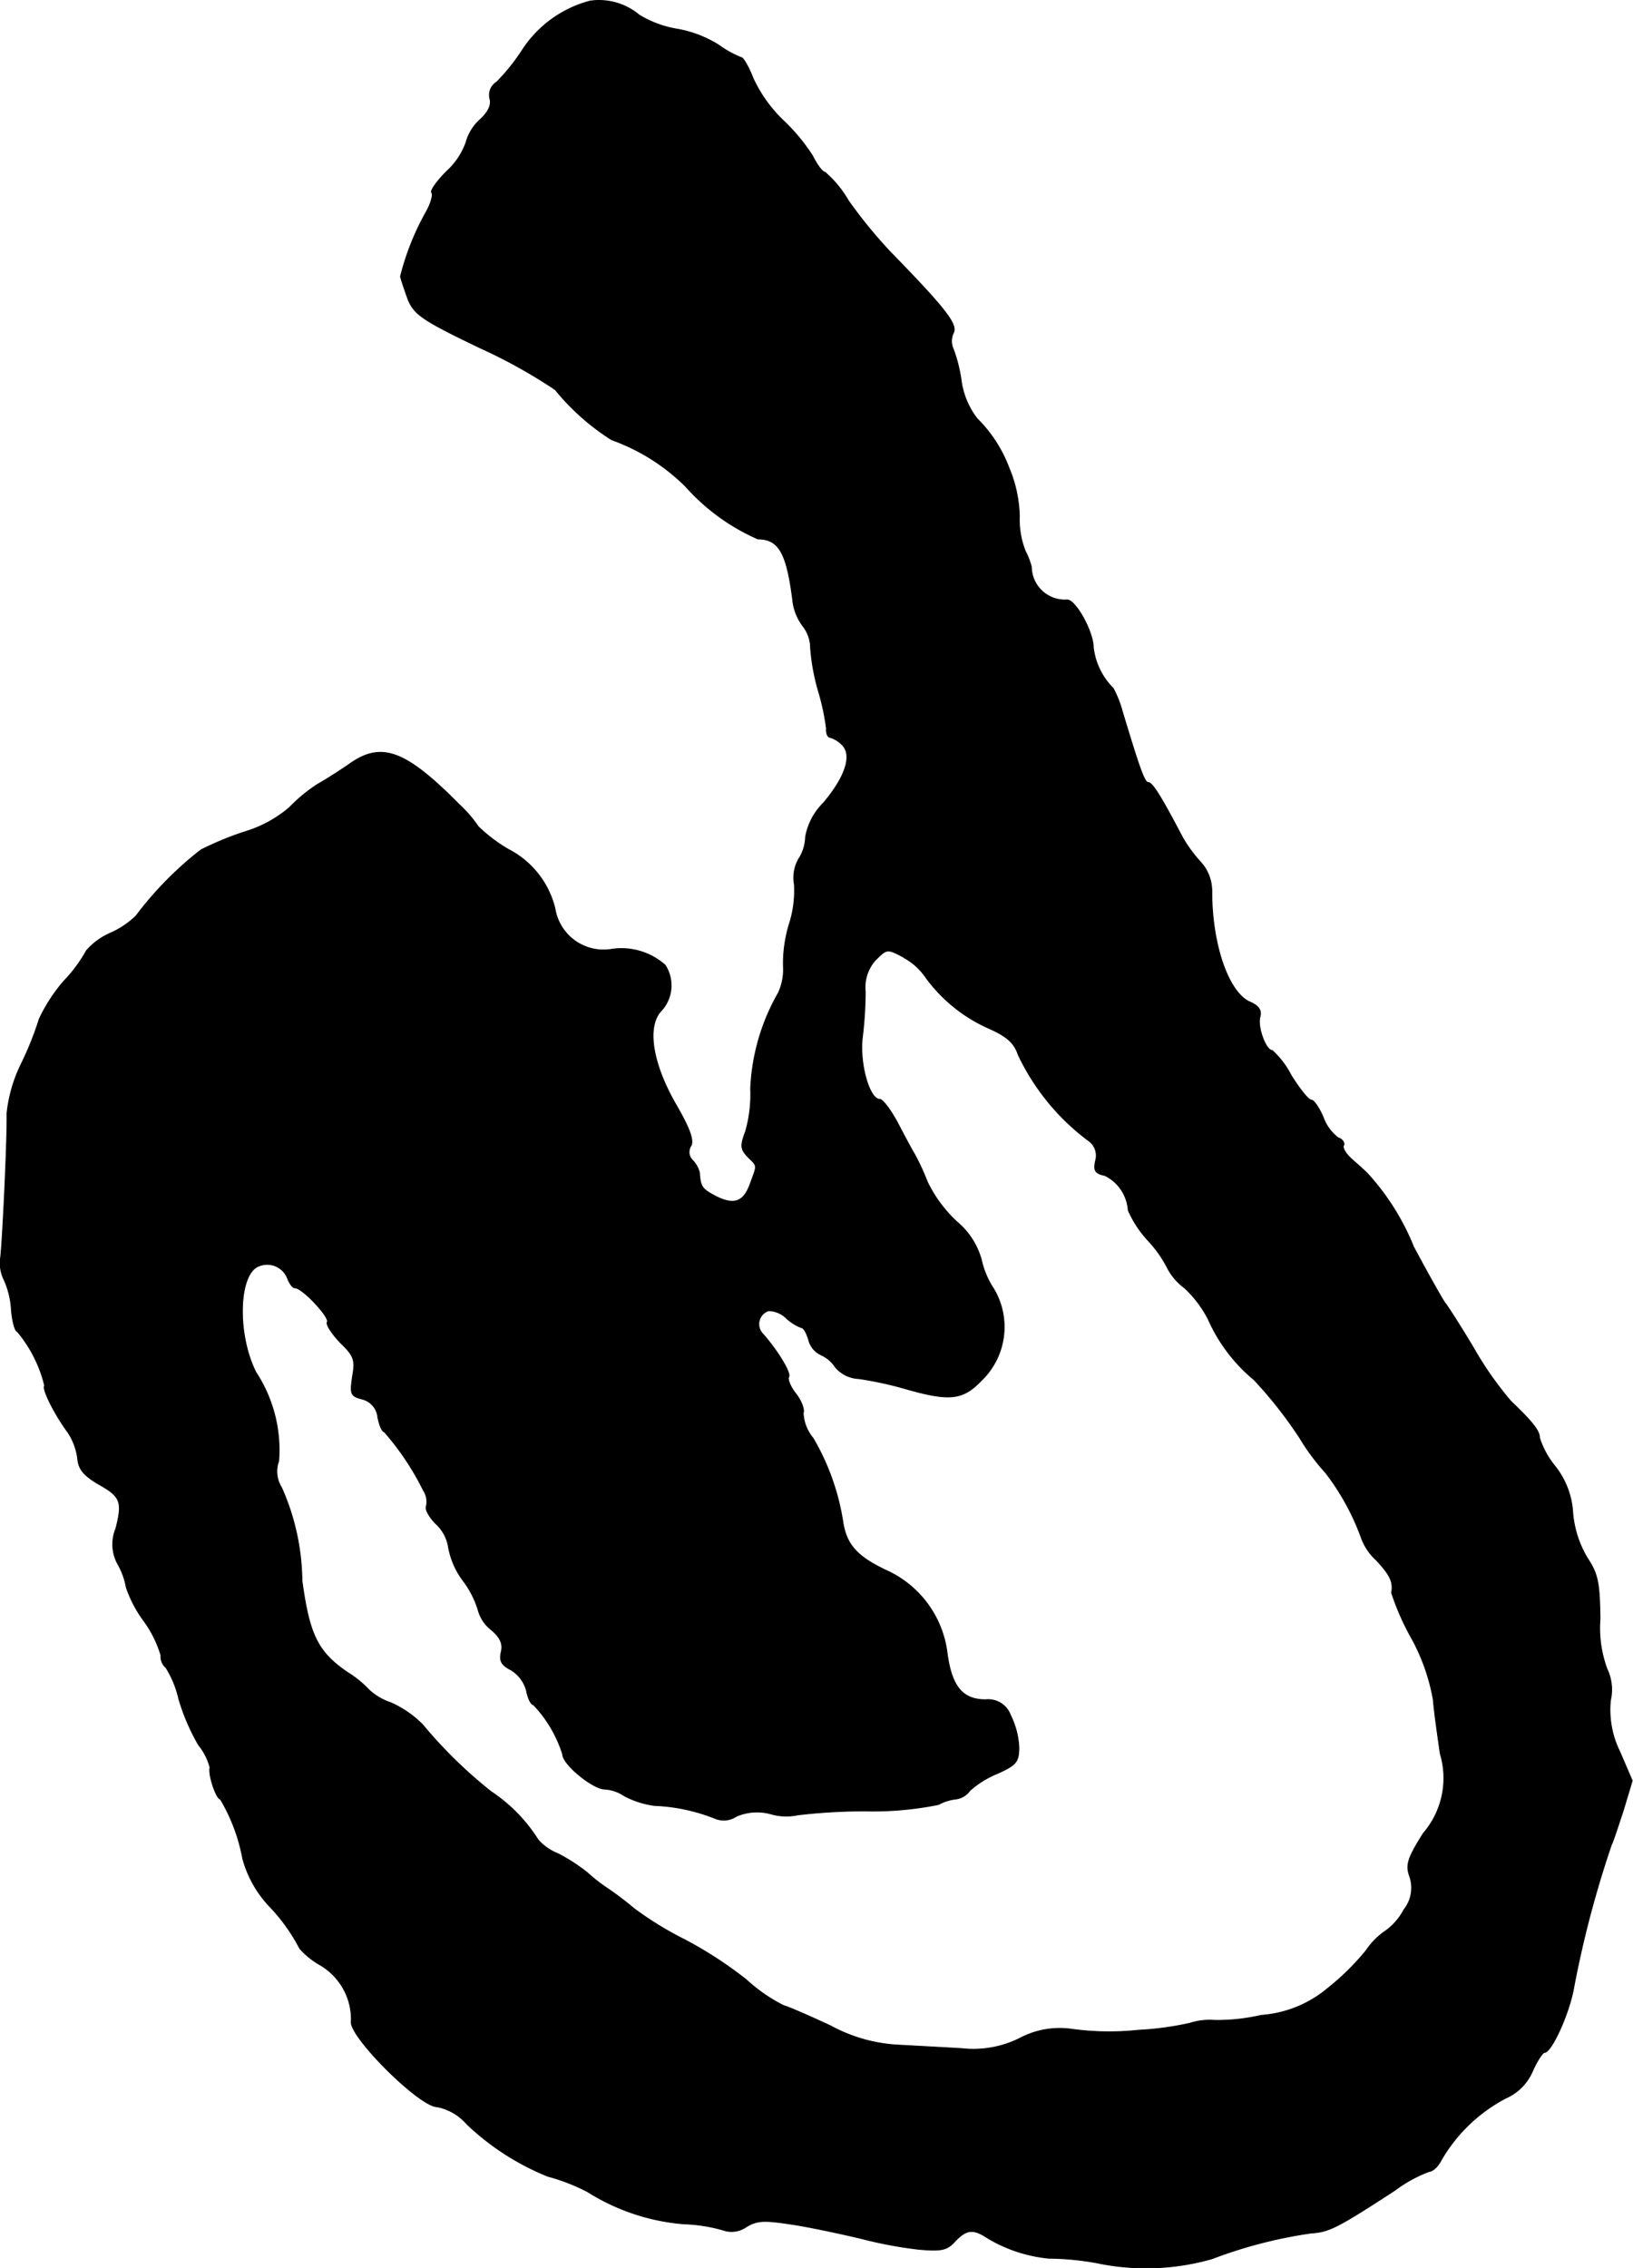 <?xml version="1.0" encoding="UTF-8"?>
<svg xmlns="http://www.w3.org/2000/svg"
     version="1.1"
     width="7.035mm"
     height="9.768mm"
     viewBox="0 0 19.941 27.689">
   <defs>
      <style type="text/css"><![CDATA[
      .a {
        stroke: #000;
        stroke-linecap: round;
        stroke-linejoin: round;
        stroke-width: 0.01px;
      }
    ]]></style>
   </defs>
   <path class="a"
         d="M7.205.013a1.417,1.417,0,0,0-.824.594,2.473,2.473,0,0,1-.315.394.186.186,0,0,0-.085.2c.024.079-.018.17-.127.267a.58.58,0,0,0-.164.273.87.87,0,0,1-.236.351c-.121.121-.206.242-.182.26.018.024-.006.115-.055.212a3.206,3.206,0,0,0-.327.812c.012.048.055.176.097.291.079.176.182.248.878.581a6.405,6.405,0,0,1,.915.509,2.833,2.833,0,0,0,.69.612,2.447,2.447,0,0,1,.902.569,2.555,2.555,0,0,0,.884.642c.254,0,.351.17.424.745a.634.634,0,0,0,.127.321.439.439,0,0,1,.091.267,2.602,2.602,0,0,0,.097.527,2.803,2.803,0,0,1,.097.454c-.006.061.018.109.048.109a.338.338,0,0,1,.145.091c.127.127.036.394-.23.709a.778.778,0,0,0-.218.412.518.518,0,0,1-.085.273A.461.461,0,0,0,9.7,10.794a1.324,1.324,0,0,1-.061.485,1.656,1.656,0,0,0-.073.509.684.684,0,0,1-.061.333,2.572,2.572,0,0,0-.339,1.169,1.64,1.64,0,0,1-.061.521c-.067.176-.061.218.024.309.121.121.121.091.036.321-.079.23-.194.279-.424.164-.17-.091-.188-.115-.2-.291a.351.351,0,0,0-.085-.151.138.138,0,0,1-.018-.176c.036-.067-.018-.218-.188-.509-.291-.509-.357-.957-.17-1.145a.456.456,0,0,0,.042-.551.806.806,0,0,0-.648-.194.601.601,0,0,1-.696-.488l-0-.003a1.104,1.104,0,0,0-.569-.727,1.912,1.912,0,0,1-.369-.279,1.553,1.553,0,0,0-.236-.273c-.66-.666-.951-.769-1.345-.485-.115.079-.285.188-.382.242a1.99,1.99,0,0,0-.345.285,1.511,1.511,0,0,1-.551.297,3.898,3.898,0,0,0-.527.218,4.254,4.254,0,0,0-.793.806,1.07,1.07,0,0,1-.303.206.829.829,0,0,0-.303.218,1.74,1.74,0,0,1-.267.363,1.992,1.992,0,0,0-.309.472,3.958,3.958,0,0,1-.218.545,1.782,1.782,0,0,0-.176.606c.006.321-.055,1.587-.079,1.769a.46.46,0,0,0,.048.273,1.035,1.035,0,0,1,.085.363c.012.133.042.254.073.26a1.623,1.623,0,0,1,.333.66c-.036.036.115.339.279.563A.743.743,0,0,1,.948,17.808c.012.127.073.2.242.303.285.157.309.218.224.551a.5.5,0,0,0,.03.442.87.87,0,0,1,.097.273,1.51,1.51,0,0,0,.212.406,1.379,1.379,0,0,1,.212.424.178.178,0,0,0,.061.151,1.23,1.23,0,0,1,.157.382,2.579,2.579,0,0,0,.242.563.728.728,0,0,1,.139.273c-.024.091.079.388.127.388a2.199,2.199,0,0,1,.273.727,1.375,1.375,0,0,0,.327.581,2.218,2.218,0,0,1,.369.515.965.965,0,0,0,.248.2.77.77,0,0,1,.382.684c-.048.17.83,1.048,1.048,1.048a.644.644,0,0,1,.363.212,3.142,3.142,0,0,0,.987.636,2.393,2.393,0,0,1,.485.188,2.599,2.599,0,0,0,1.181.394,1.933,1.933,0,0,1,.509.085.314.314,0,0,0,.248-.048c.139-.085.224-.085.612-.024.248.042.612.121.812.17a5.162,5.162,0,0,0,.684.127c.273.024.345.012.442-.097.145-.151.224-.157.406-.036a1.8,1.8,0,0,0,.739.242,3.452,3.452,0,0,1,.581.055,2.931,2.931,0,0,0,1.411-.048,5.648,5.648,0,0,1,1.217-.315c.212-.012.321-.067,1.018-.521a1.685,1.685,0,0,1,.418-.23c.042,0,.109-.061.145-.133a1.961,1.961,0,0,1,.793-.763.629.629,0,0,0,.327-.333c.055-.121.121-.224.145-.224.085,0,.303-.478.357-.793a12.771,12.771,0,0,1,.46-1.744c.018-.03.079-.218.145-.418l.109-.363-.151-.351a1.158,1.158,0,0,1-.115-.63.585.585,0,0,0-.042-.382,1.436,1.436,0,0,1-.085-.612c-.006-.436-.024-.545-.157-.745a1.287,1.287,0,0,1-.176-.545,1.008,1.008,0,0,0-.218-.575,1.038,1.038,0,0,1-.188-.345c0-.085-.079-.188-.351-.448a4.223,4.223,0,0,1-.454-.648c-.17-.285-.327-.527-.345-.545s-.194-.327-.388-.69a2.963,2.963,0,0,0-.569-.902c-.042-.042-.133-.121-.2-.182s-.103-.133-.085-.157c.012-.03-.012-.073-.067-.091a.543.543,0,0,1-.182-.248c-.048-.115-.115-.212-.145-.212-.036,0-.145-.139-.248-.303a1.061,1.061,0,0,0-.23-.303c-.079,0-.182-.285-.151-.406.024-.085-.012-.139-.127-.188-.26-.121-.46-.703-.46-1.345a.524.524,0,0,0-.139-.363,1.654,1.654,0,0,1-.224-.309c-.254-.485-.363-.66-.412-.66s-.109-.176-.321-.878a1.299,1.299,0,0,0-.109-.273.84.84,0,0,1-.242-.497c0-.194-.224-.6-.327-.581a.409.409,0,0,1-.429-.387l-.001-.019a.871.871,0,0,0-.073-.188,1.047,1.047,0,0,1-.073-.424,1.609,1.609,0,0,0-.127-.594,1.675,1.675,0,0,0-.388-.6.97.97,0,0,1-.194-.454,1.837,1.837,0,0,0-.097-.394.231.231,0,0,1,0-.2c.055-.103-.097-.297-.775-.993a5.838,5.838,0,0,1-.509-.624,1.325,1.325,0,0,0-.285-.345c-.03,0-.097-.091-.151-.2a2.332,2.332,0,0,0-.363-.436A1.702,1.702,0,0,1,9.197.958C9.143.819,9.076.703,9.052.703A1.216,1.216,0,0,1,8.779.552,1.417,1.417,0,0,0,8.283.358,1.3,1.3,0,0,1,7.804.183.764.764,0,0,0,7.205.013Zm3.834,11.678a.764.764,0,0,1,.254.224,1.904,1.904,0,0,0,.763.63c.236.103.327.182.376.327a2.795,2.795,0,0,0,.878,1.066.224.224,0,0,1,.067.236c-.024.115-.006.151.115.176a.512.512,0,0,1,.285.424,1.329,1.329,0,0,0,.242.369,1.485,1.485,0,0,1,.242.345.703.703,0,0,0,.206.236,1.398,1.398,0,0,1,.285.376,2.028,2.028,0,0,0,.563.745,5.241,5.241,0,0,1,.557.709,2.727,2.727,0,0,0,.315.424,2.941,2.941,0,0,1,.436.793.684.684,0,0,0,.182.273c.17.182.212.267.188.4a3.105,3.105,0,0,0,.236.539,2.434,2.434,0,0,1,.273.763c.012.151.055.448.085.66a1.032,1.032,0,0,1-.206.975c-.194.309-.218.388-.164.533a.428.428,0,0,1-.073.4.746.746,0,0,1-.218.254.883.883,0,0,0-.242.242,3.057,3.057,0,0,1-.466.46,1.424,1.424,0,0,1-.818.333,2.369,2.369,0,0,1-.569.061.793.793,0,0,0-.303.036,3.786,3.786,0,0,1-.63.085,3.368,3.368,0,0,1-.806-.012,1.039,1.039,0,0,0-.636.109,1.267,1.267,0,0,1-.709.127c-.2-.012-.539-.03-.757-.042a1.937,1.937,0,0,1-.848-.236c-.248-.115-.509-.23-.575-.248a1.977,1.977,0,0,1-.454-.315,4.935,4.935,0,0,0-.757-.491,4.153,4.153,0,0,1-.612-.376,3.916,3.916,0,0,0-.327-.248,2.076,2.076,0,0,1-.248-.194,2.166,2.166,0,0,0-.357-.23.629.629,0,0,1-.242-.17,1.961,1.961,0,0,0-.575-.588,5.661,5.661,0,0,1-.836-.818,1.284,1.284,0,0,0-.388-.267.728.728,0,0,1-.26-.151,1.306,1.306,0,0,0-.267-.218c-.363-.248-.466-.454-.557-1.121a2.868,2.868,0,0,0-.248-1.133.369.369,0,0,1-.036-.327,1.732,1.732,0,0,0-.279-1.084c-.236-.472-.212-1.205.036-1.296a.266.266,0,0,1,.348.143l.003.008c.024.061.061.115.091.115.091,0,.43.363.394.418-.018.03.055.139.157.248.17.164.188.212.151.418-.03.212-.024.236.115.273a.253.253,0,0,1,.194.218c.018.103.055.182.079.182a3.276,3.276,0,0,1,.478.715.251.251,0,0,1,.036.194c-.018.03.03.127.115.212a.495.495,0,0,1,.157.297.971.971,0,0,0,.182.406,1.141,1.141,0,0,1,.182.363.456.456,0,0,0,.157.23c.115.097.145.176.121.273-.024.103,0,.157.121.218a.42.42,0,0,1,.188.254c.018.091.055.17.085.17a1.546,1.546,0,0,1,.357.606c0,.121.369.424.515.424a.488.488,0,0,1,.242.085,1.116,1.116,0,0,0,.363.115,2.234,2.234,0,0,1,.739.157.274.274,0,0,0,.26-.024.634.634,0,0,1,.424-.03.668.668,0,0,0,.327.012,6.914,6.914,0,0,1,.824-.048,4.026,4.026,0,0,0,.896-.079.564.564,0,0,1,.212-.067.247.247,0,0,0,.17-.103,1.18,1.18,0,0,1,.345-.212c.224-.103.254-.139.254-.321a.998.998,0,0,0-.103-.388.289.289,0,0,0-.303-.188c-.285,0-.418-.164-.472-.581a1.278,1.278,0,0,0-.745-.999c-.357-.17-.485-.315-.527-.594a2.904,2.904,0,0,0-.363-1.018.514.514,0,0,1-.121-.309c.018-.042-.024-.151-.091-.236s-.103-.176-.085-.206c.03-.048-.151-.339-.321-.527a.172.172,0,0,1,.073-.279.316.316,0,0,1,.218.091.576.576,0,0,0,.182.115c.03,0,.067.067.091.151a.274.274,0,0,0,.151.182.422.422,0,0,1,.176.151.396.396,0,0,0,.285.139,4.313,4.313,0,0,1,.581.127c.533.151.69.133.921-.109a.907.907,0,0,0,.145-1.114,1.061,1.061,0,0,1-.151-.357.921.921,0,0,0-.297-.46,1.63,1.63,0,0,1-.363-.491,2.768,2.768,0,0,0-.157-.339c-.03-.048-.121-.218-.206-.382-.085-.157-.182-.285-.218-.285-.127,0-.248-.436-.212-.751a4.776,4.776,0,0,0,.036-.563.499.499,0,0,1,.121-.382c.145-.145.145-.145.351-.036Z"/>
</svg>
